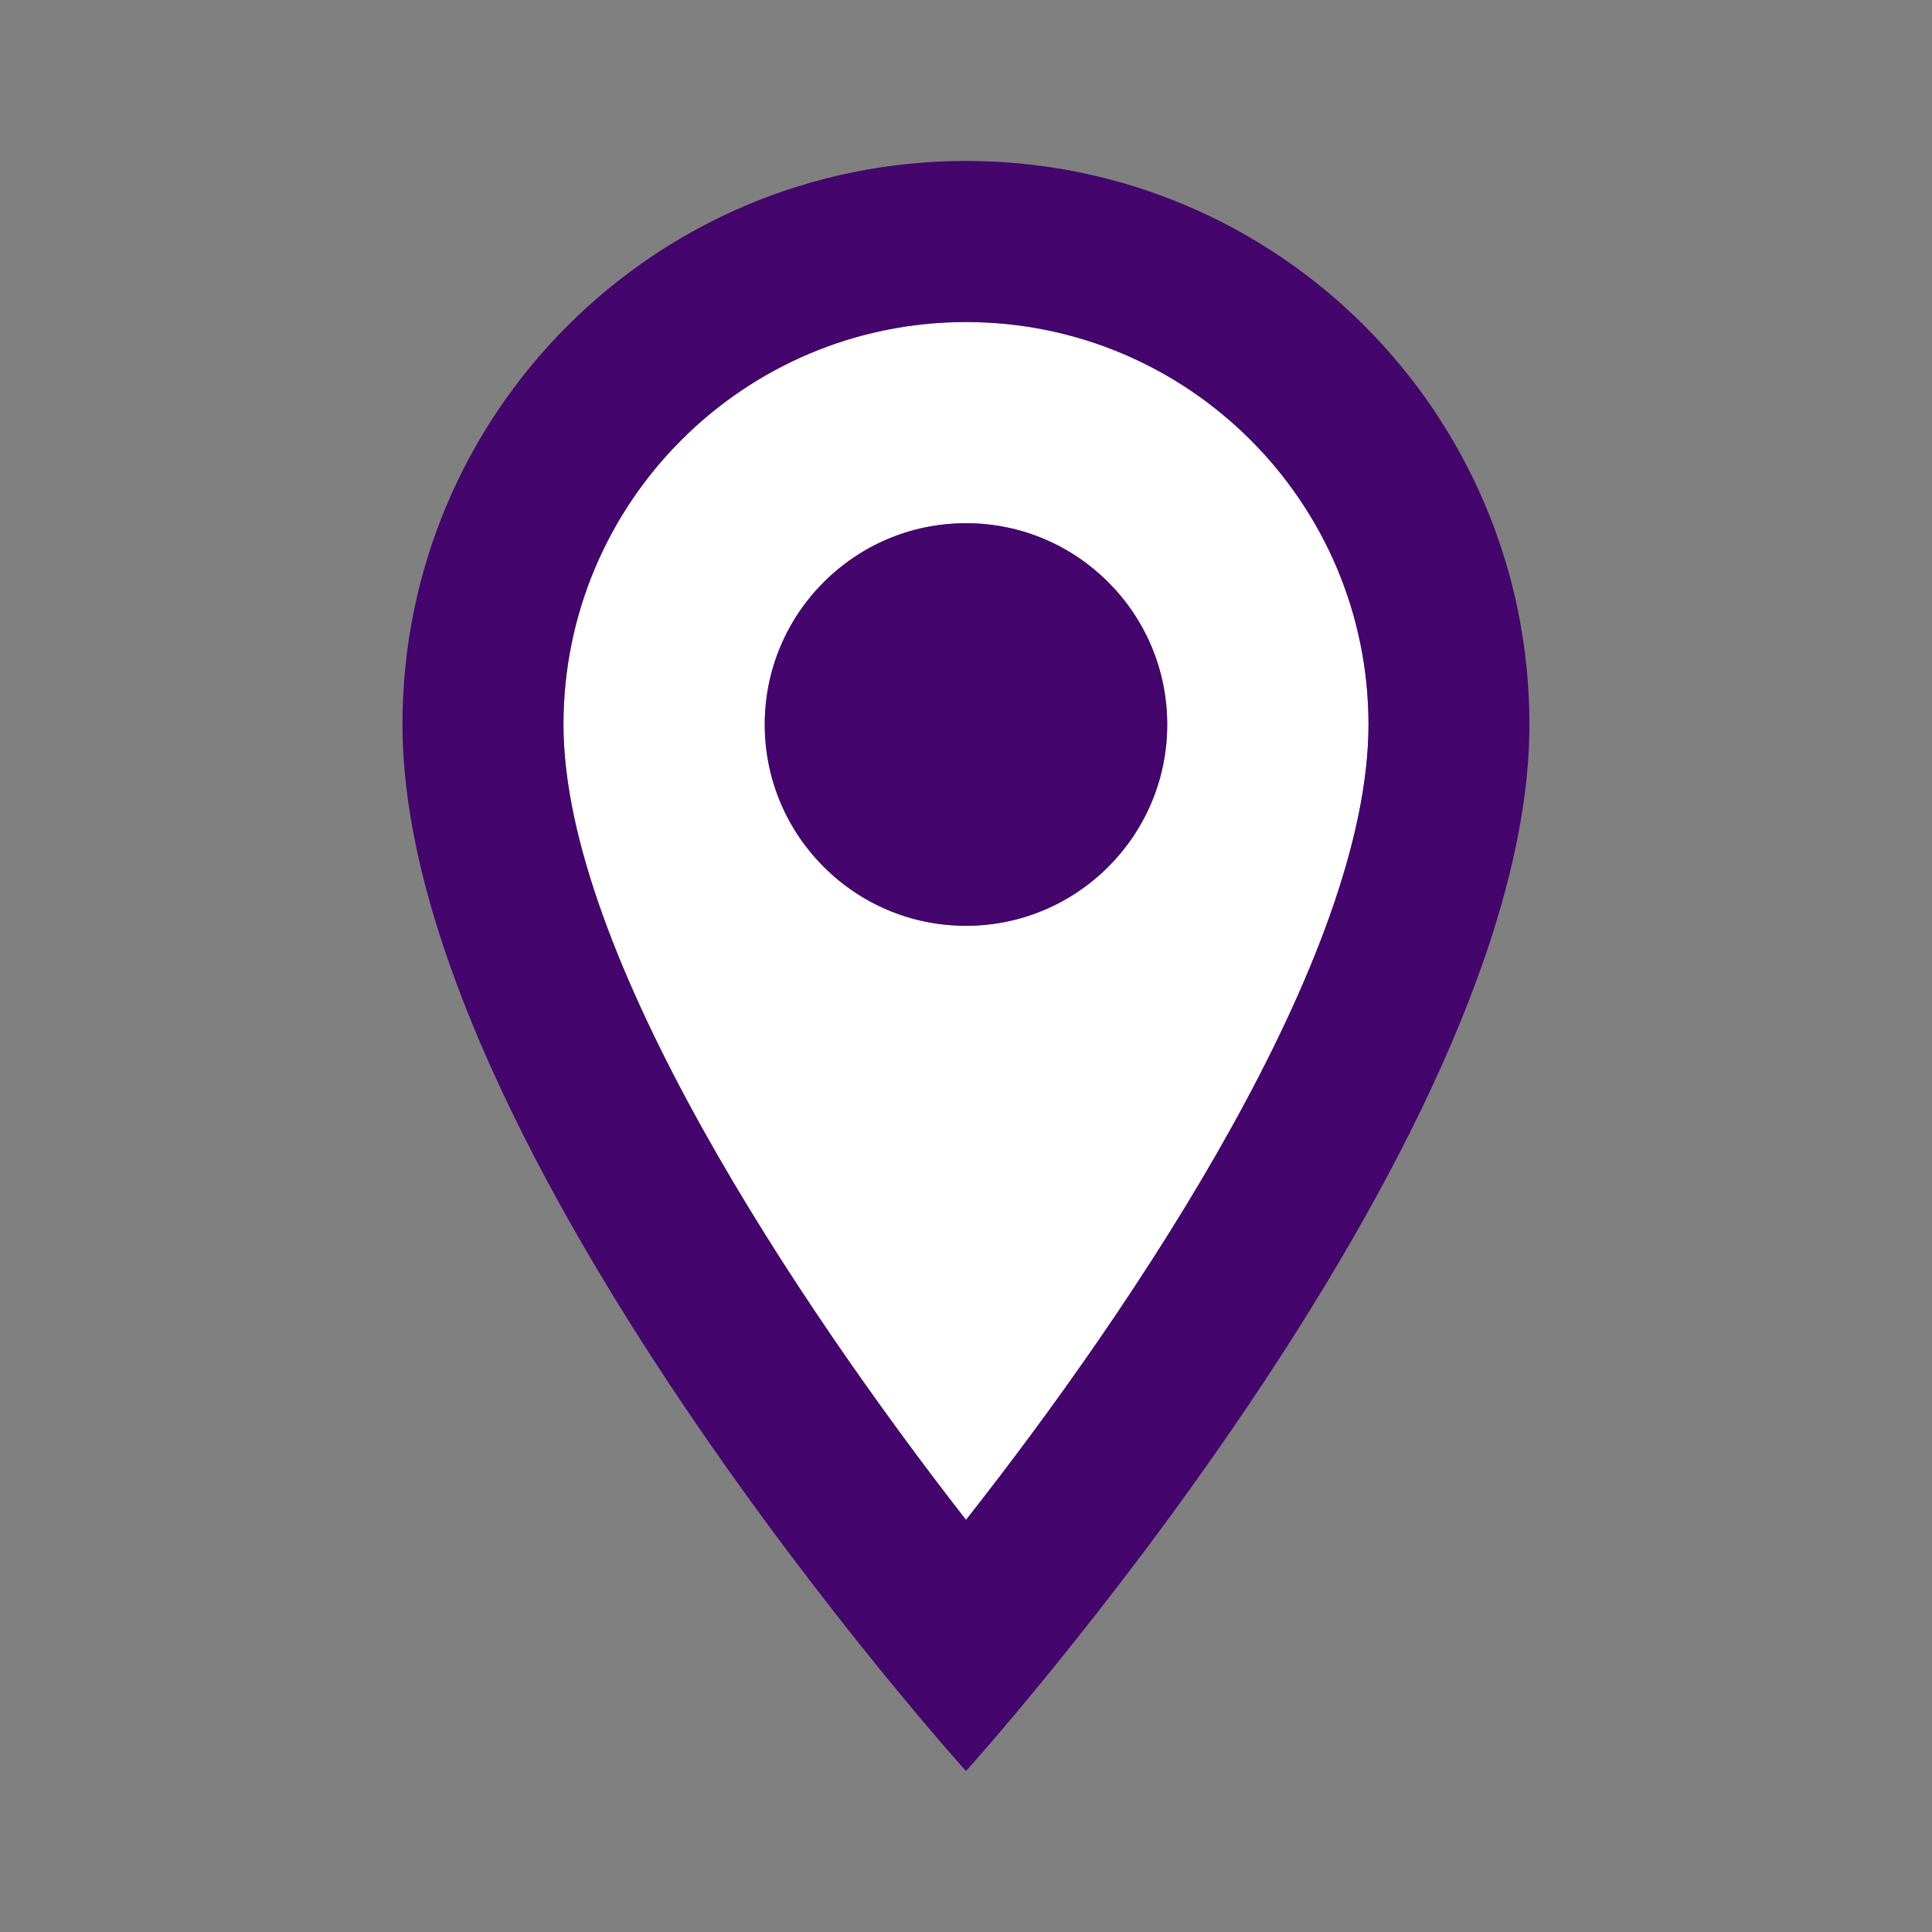 <svg width="16" height="16" viewBox="0 0 16 16" fill="none" xmlns="http://www.w3.org/2000/svg">
<rect x="0" y="0" width="16" height="16" fill="#808080" stroke="none"/>
<path fill-rule="evenodd" clip-rule="evenodd" d="M11.334 6C11.334 4.16 9.84 2.667 8 2.667C6.16 2.667 4.667 4.16 4.667 6C4.667 7.9 6.614 10.807 8 12.587C9.414 10.793 11.334 7.92 11.334 6ZM6.334 6C6.334 5.08 7.08 4.333 8 4.333C8.92 4.333 9.667 5.08 9.667 6C9.667 6.92 8.92 7.667 8 7.667C7.08 7.667 6.334 6.92 6.334 6Z" fill="white"/>
<path fill-rule="evenodd" clip-rule="evenodd" d="M12.666 6C12.666 9.5 8 14.667 8 14.667C8 14.667 3.333 9.5 3.333 6C3.333 3.42 5.42 1.333 8 1.333C10.58 1.333 12.666 3.42 12.666 6ZM8 2.667C6.16 2.667 4.666 4.16 4.666 6C4.666 7.9 6.613 10.807 8 12.587C9.413 10.793 11.333 7.92 11.333 6C11.333 4.16 9.84 2.667 8 2.667ZM8 7.667C7.079 7.667 6.333 6.92 6.333 6C6.333 5.08 7.079 4.333 8 4.333C8.92 4.333 9.666 5.08 9.666 6C9.666 6.92 8.92 7.667 8 7.667Z" fill="#44056C"/>
</svg>
